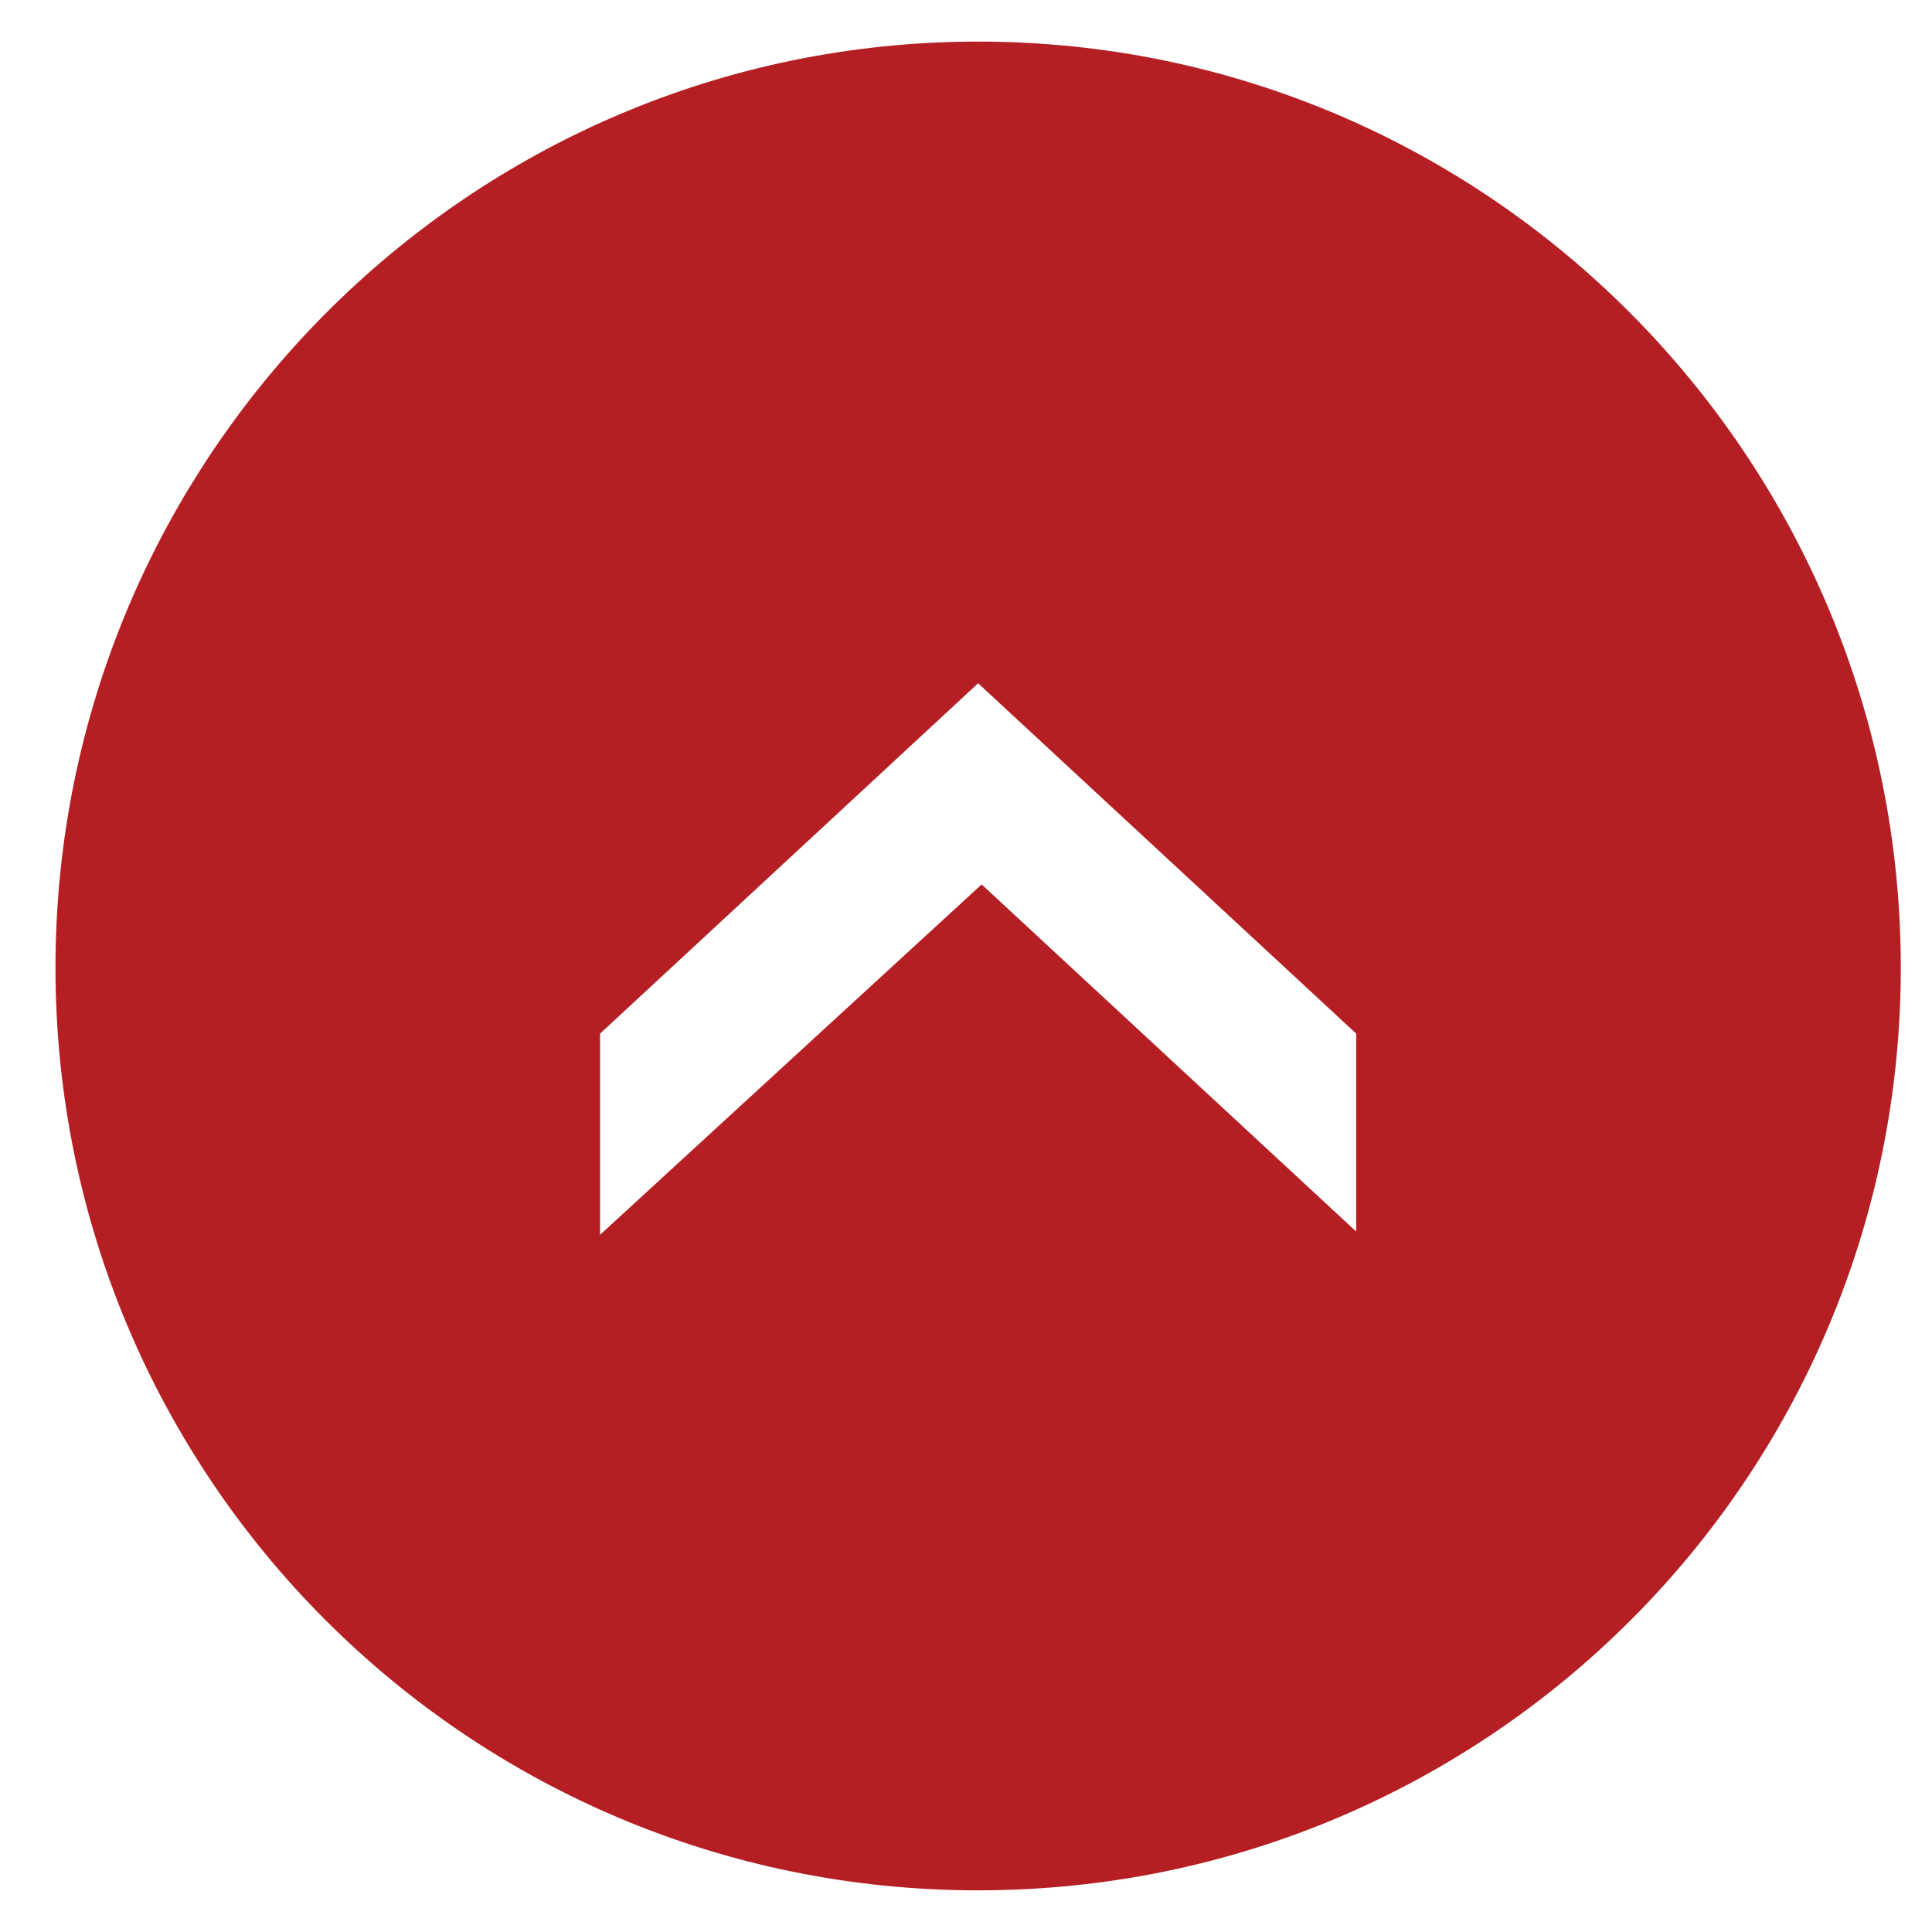 <!-- Generated by IcoMoon.io -->
<svg version="1.1" xmlns="http://www.w3.org/2000/svg" width="32" height="32" viewBox="0 0 32 32">
<title>pagetop</title>
<path fill="#b51f23" d="M16.201 0.689c-8.445 0-15.282 6.894-15.282 15.339s6.837 15.282 15.282 15.282 15.282-6.837 15.282-15.282-6.837-15.339-15.282-15.339zM22.521 20.452l-6.262-5.803-6.32 5.803v-3.332l6.262-5.803 6.262 5.803v3.332z"></path>
</svg>
